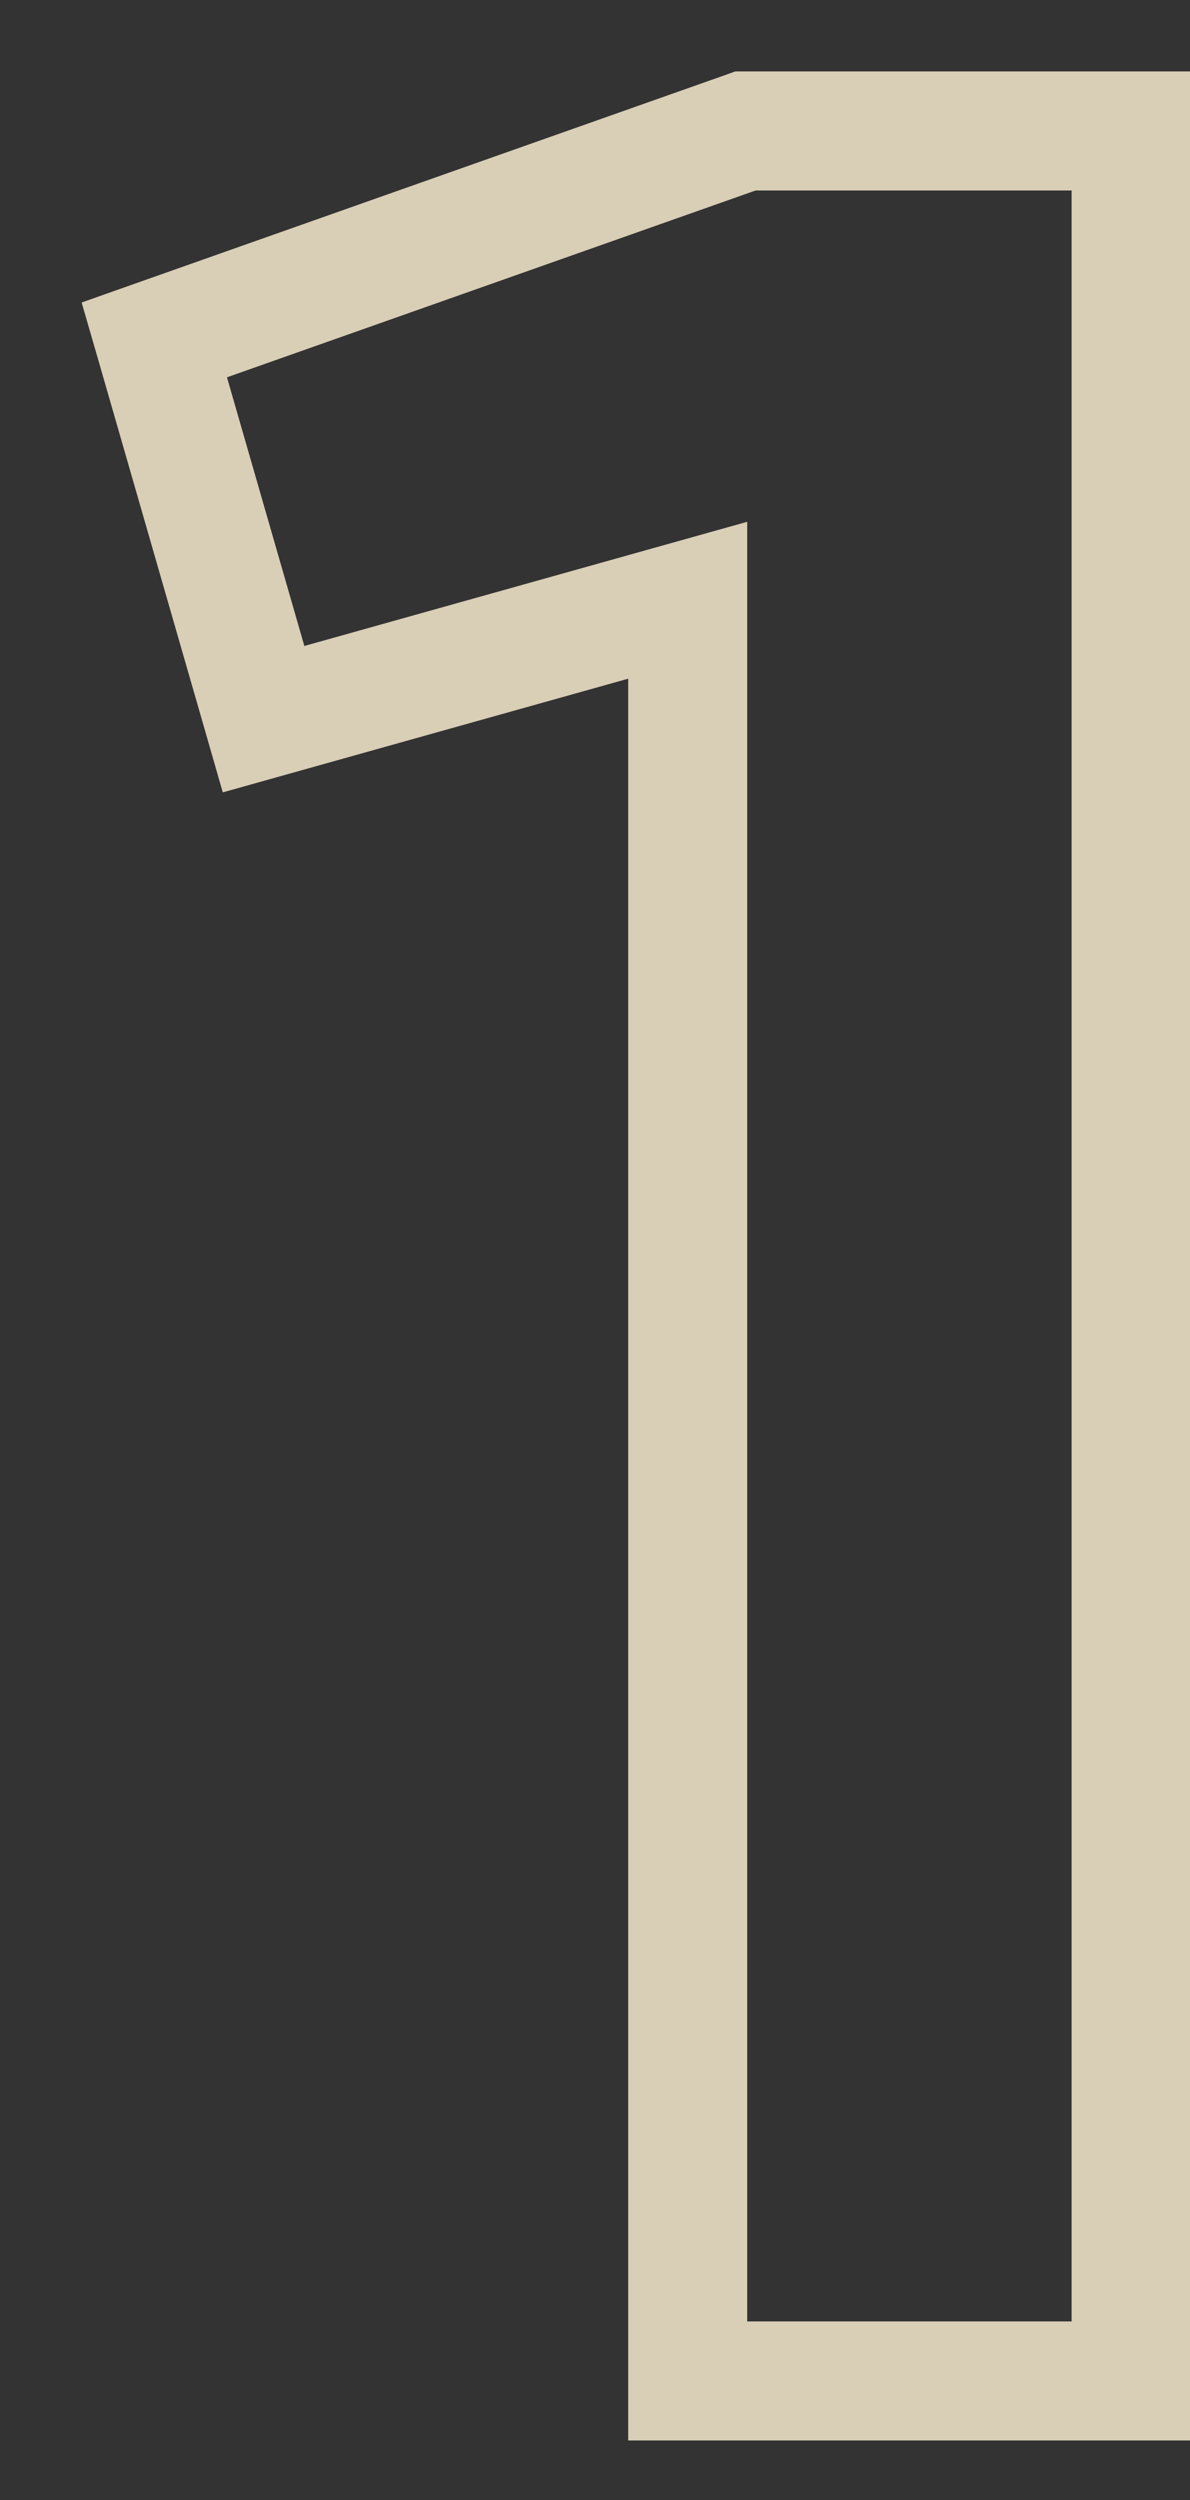<?xml version="1.0" encoding="UTF-8"?> <svg xmlns="http://www.w3.org/2000/svg" width="10" height="21" viewBox="0 0 10 21" fill="none"><rect x="0" y="0" width="10" height="21" fill="#333333" stroke="none"/><mask id="path-1-outside-1_4_3676" maskUnits="userSpaceOnUse" x="0" y="0" width="11" height="21" fill="black"><rect fill="white" width="11" height="21"></rect><path d="M1.297 2.855L6.265 1.1H9.505V20H5.779V5.042L2.215 6.041L1.297 2.855Z"></path></mask><path d="M1.297 2.855L1.13 2.384L0.686 2.541L0.817 2.993L1.297 2.855ZM6.265 1.1V0.6H6.179L6.098 0.629L6.265 1.1ZM9.505 1.1H10.005V0.6H9.505V1.1ZM9.505 20V20.5H10.005V20H9.505ZM5.779 20H5.279V20.5H5.779V20ZM5.779 5.042H6.279V4.383L5.644 4.561L5.779 5.042ZM2.215 6.041L1.735 6.179L1.872 6.656L2.35 6.522L2.215 6.041ZM1.464 3.326L6.432 1.571L6.098 0.629L1.13 2.384L1.464 3.326ZM6.265 1.6H9.505V0.6H6.265V1.6ZM9.005 1.1V20H10.005V1.1H9.005ZM9.505 19.5H5.779V20.5H9.505V19.5ZM6.279 20V5.042H5.279V20H6.279ZM5.644 4.561L2.08 5.56L2.35 6.522L5.914 5.523L5.644 4.561ZM2.695 5.903L1.777 2.717L0.817 2.993L1.735 6.179L2.695 5.903Z" fill="#F8EBCF" fill-opacity="0.84" mask="url(#path-1-outside-1_4_3676)"></path></svg> 